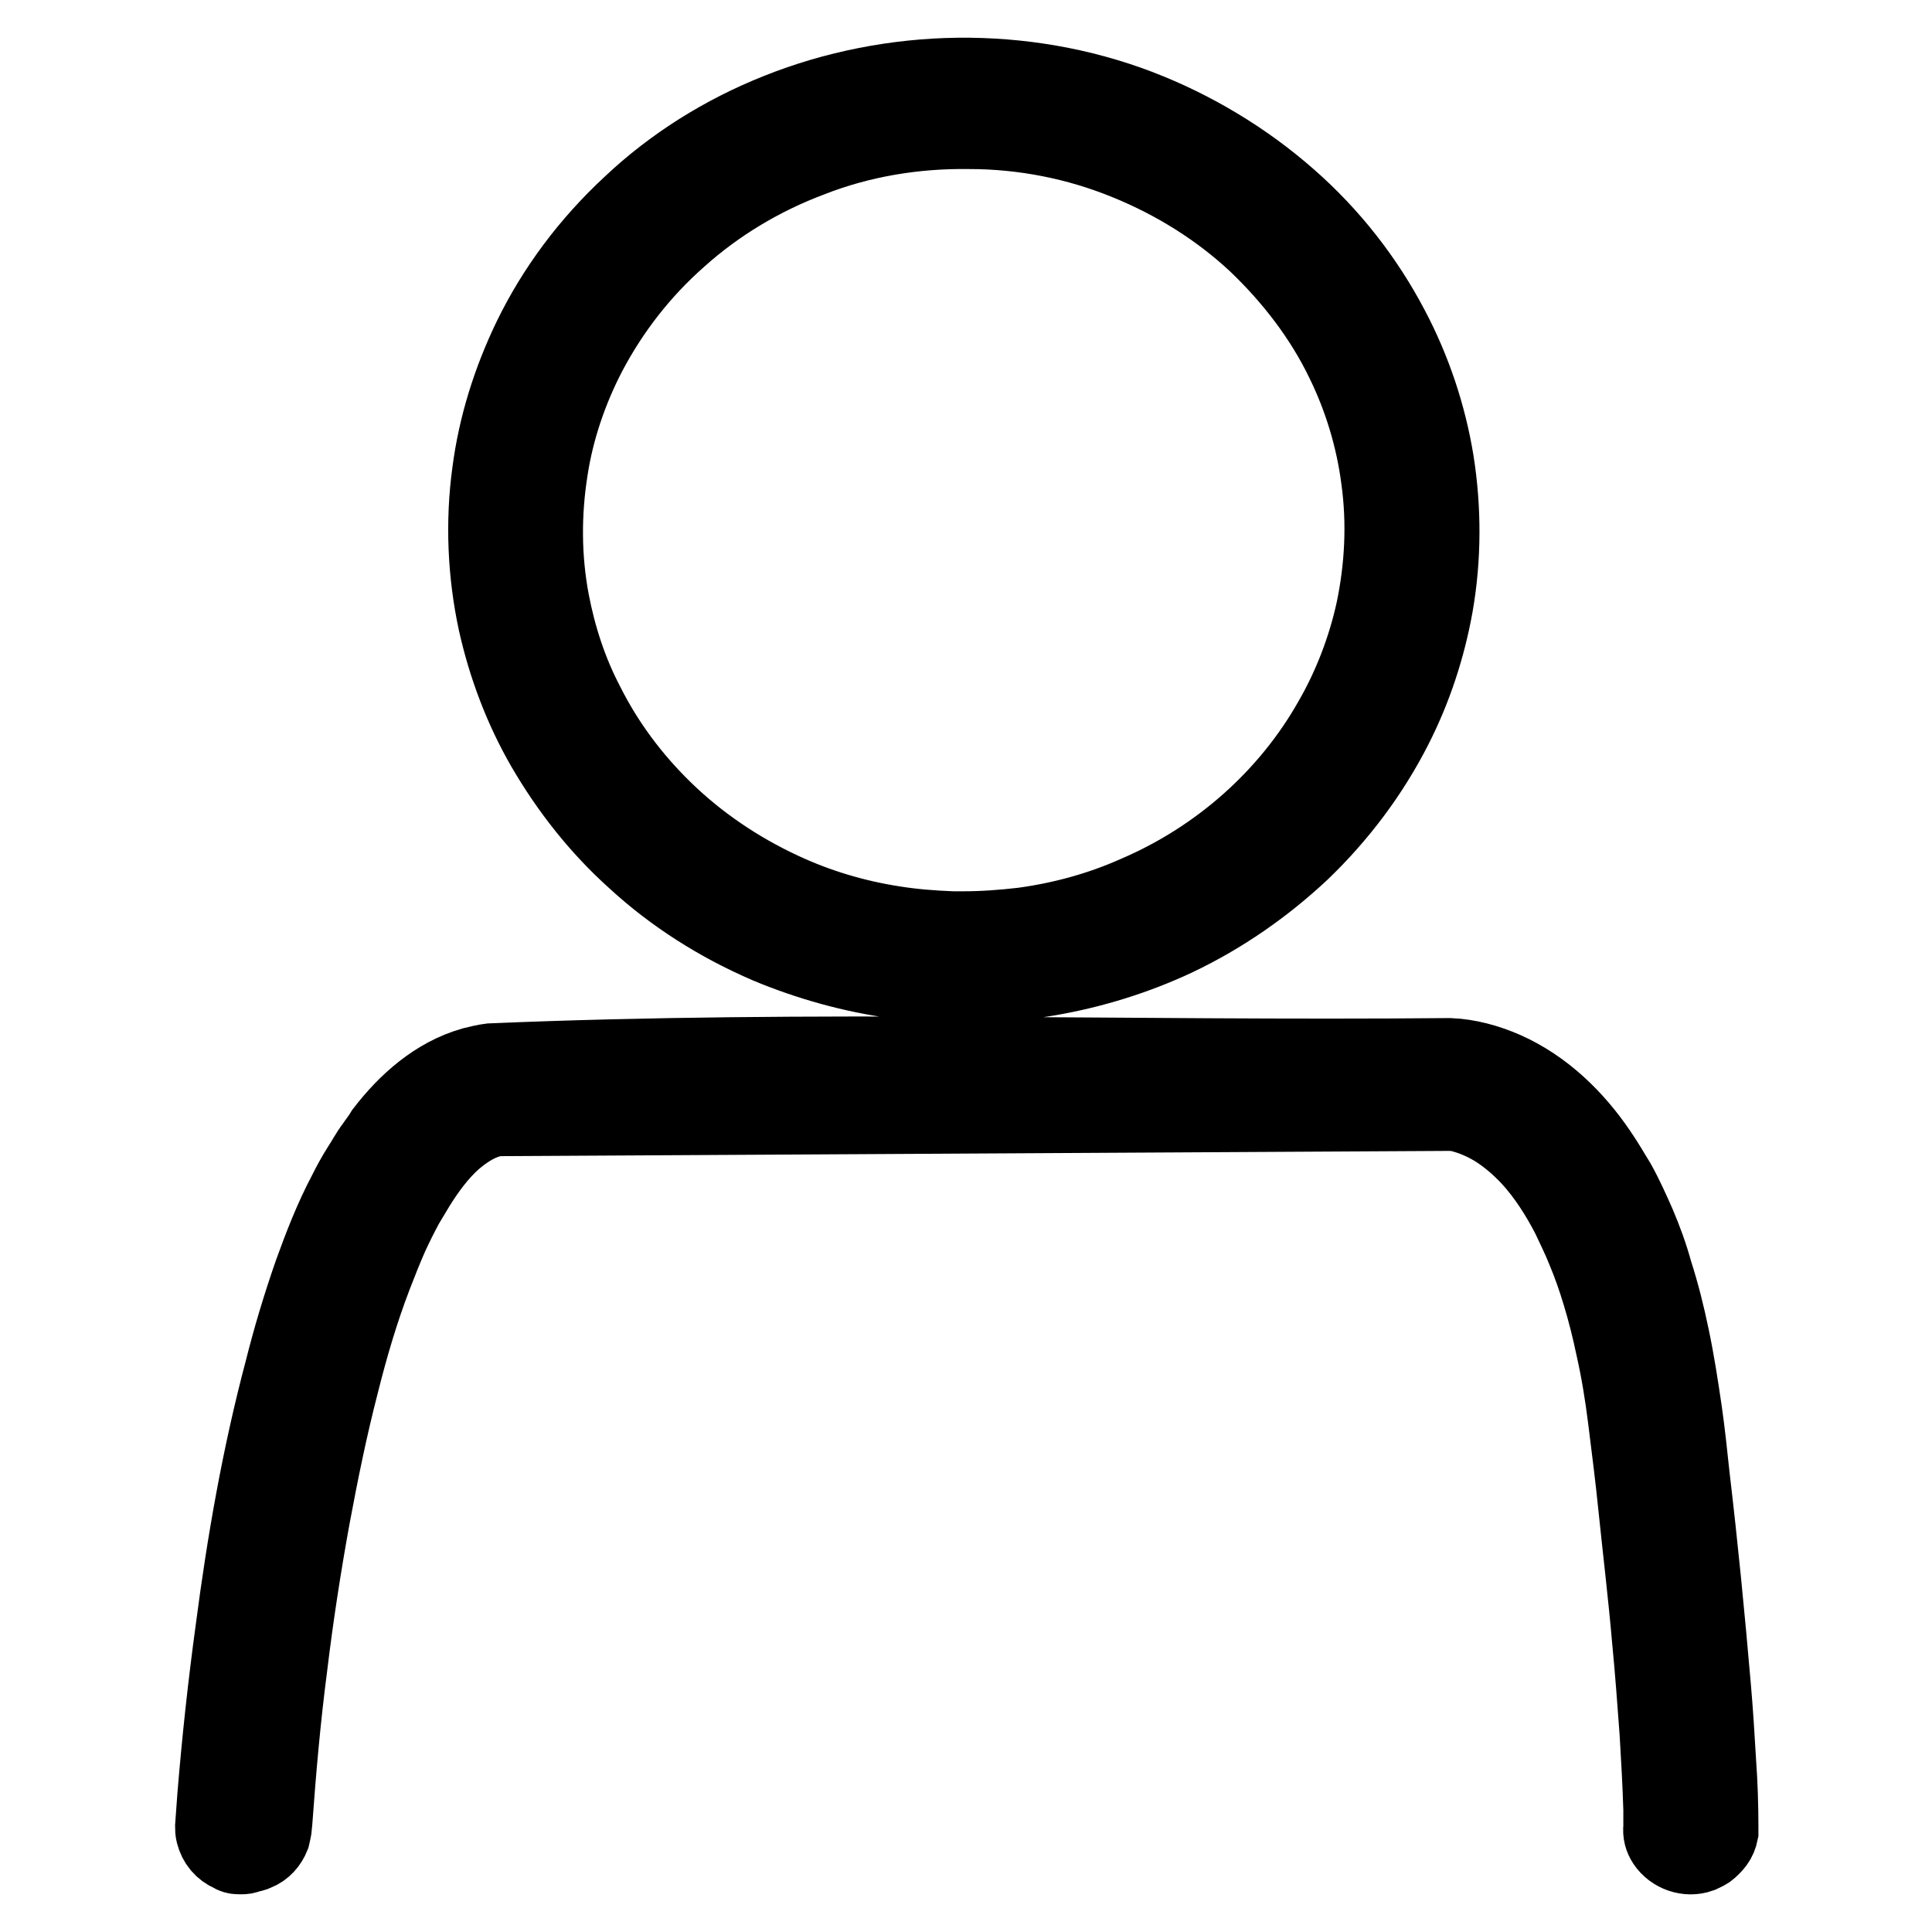 <?xml version="1.0" encoding="utf-8"?>
<!-- Svg Vector Icons : http://www.onlinewebfonts.com/icon -->
<!DOCTYPE svg PUBLIC "-//W3C//DTD SVG 1.1//EN" "http://www.w3.org/Graphics/SVG/1.1/DTD/svg11.dtd">
<svg version="1.1" xmlns="http://www.w3.org/2000/svg" xmlns:xlink="http://www.w3.org/1999/xlink" x="0px" y="0px" viewBox="0 0 256 256" enable-background="new 0 0 256 256" xml:space="preserve">
<g> <path stroke-width="10" fill-opacity="0" stroke="#000000"  d="M127.7,130.6c-3,0-5.9-0.2-8.8-0.6c-5.9-0.8-11.7-2.4-17.2-4.7c-6.5-2.8-12.5-6.6-17.6-11.3 c-4.8-4.3-8.8-9.4-12-14.9c-3-5.2-5.1-10.8-6.4-16.6C64.3,76,64,69.2,64.9,62.6c0.8-6.2,2.7-12.2,5.4-17.8 c3.2-6.6,7.7-12.6,13.2-17.7c5.6-5.3,12.3-9.5,19.6-12.4c7.5-3,15.7-4.6,23.8-4.7c8.2-0.1,16.4,1.3,24,4.2 c7.3,2.8,14.1,6.9,19.9,12c5.6,4.9,10.2,10.8,13.6,17.3c2.9,5.5,4.9,11.5,5.9,17.6c1,6.3,1,12.8-0.1,19.1c-1,5.6-2.8,11.1-5.4,16.2 c-3.1,6.1-7.3,11.7-12.3,16.5c-4.9,4.6-10.5,8.5-16.6,11.4c-5.3,2.5-11.1,4.3-16.9,5.3c-2.9,0.5-5.8,0.8-8.8,0.9 C129.3,130.6,128.5,130.6,127.7,130.6L127.7,130.6z M127.7,123.1c2.6,0,5.2-0.2,7.8-0.5c5.2-0.7,10.3-2.1,15-4.2 c11-4.7,20.2-12.9,25.9-23c2.6-4.5,4.5-9.5,5.6-14.5c1.2-5.7,1.5-11.6,0.7-17.4c-0.7-5.4-2.3-10.7-4.7-15.6 c-2.8-5.8-6.8-11-11.5-15.5c-4.9-4.6-10.8-8.3-17.2-10.9c-6.6-2.7-13.7-4.1-20.9-4.1c-7.2-0.1-14.4,1.1-21,3.7 c-6.4,2.4-12.4,6-17.4,10.5C85,36,81,41.2,78,46.9c-2.5,4.8-4.3,10.1-5.1,15.4C72,68,72,73.9,73.1,79.7c0.9,4.7,2.4,9.3,4.6,13.5 c2.6,5.2,6.1,9.9,10.3,14c4.5,4.4,9.8,8,15.6,10.7c4.7,2.2,9.7,3.7,14.9,4.5c2.5,0.4,5.1,0.6,7.7,0.7 C127,123.1,127,123.1,127.7,123.1L127.7,123.1z M32.1,246c-0.2,0-0.4,0-0.5,0c-0.4,0-0.7-0.1-1-0.3c-1.2-0.5-2-1.5-2.3-2.7 c-0.1-0.4-0.1-0.6-0.1-1c0.1-1.4,0.2-2.7,0.3-4.1c0.6-7.3,1.4-14.7,2.4-22c1.5-11.5,3.5-23,6.5-34.3c1.1-4.4,2.4-8.7,3.9-13 c1.3-3.6,2.7-7.2,4.5-10.6c0.6-1.2,1.2-2.3,1.9-3.4c0.6-0.9,1.1-1.9,1.8-2.8c0.4-0.6,0.9-1.2,1.3-1.9c3-3.9,6.9-7.4,11.8-8.8 c0.8-0.2,1.6-0.4,2.4-0.5c42.3-1.8,84.7-0.3,127.1-0.7c2.5,0.1,5,0.8,7.3,1.8c5.2,2.3,9.4,6.4,12.5,11c0.9,1.3,1.7,2.7,2.5,4 c1,1.8,1.8,3.6,2.6,5.4c0.9,2.1,1.7,4.3,2.3,6.5c0.9,2.8,1.6,5.6,2.2,8.5c0.7,3.3,1.2,6.6,1.7,10c0.4,2.8,0.7,5.7,1,8.5 c1.1,9.3,2,18.5,2.8,27.8c0.3,3.4,0.5,6.7,0.7,10.1c0.2,2.8,0.3,5.7,0.3,8.6l0,0.2c0,0.2,0,0.3,0,0.5c-0.1,0.5-0.3,1-0.6,1.4 c-0.3,0.4-0.7,0.8-1.1,1.1c-0.3,0.2-0.6,0.3-1,0.5c-1.7,0.6-3.7-0.1-4.7-1.6c-0.4-0.6-0.6-1.3-0.5-2.1c0-0.8,0-1.5,0-2.3 c-0.1-3.4-0.3-6.8-0.5-10.2c-0.3-4.1-0.6-8.2-1-12.3c-0.5-5.8-1.2-11.6-1.8-17.4c-0.4-4-0.9-7.9-1.4-11.9c-0.4-3.2-0.9-6.3-1.6-9.4 c-0.5-2.4-1.1-4.8-1.8-7.1c-0.6-2-1.3-4-2.1-5.9c-0.6-1.5-1.3-2.9-2-4.4c-1.4-2.7-3.1-5.4-5.2-7.7c-1.4-1.5-3-2.9-4.8-4 c-1.2-0.7-2.5-1.3-3.9-1.7c-0.6-0.2-1.3-0.3-2-0.3c0,0-126.3,0.7-126.3,0.7c-0.3,0-0.5,0.1-0.8,0.2c-1.8,0.5-3.4,1.6-4.8,2.8 c-1.9,1.7-3.5,3.9-4.8,6c-0.5,0.8-1,1.7-1.5,2.5c-0.7,1.3-1.4,2.7-2,4c-0.8,1.8-1.5,3.6-2.2,5.4c-1.8,4.7-3.2,9.5-4.4,14.3 c-1.5,5.8-2.7,11.7-3.8,17.6c-1.2,6.6-2.2,13.1-3,19.7c-0.9,6.9-1.5,13.7-2,20.6l-0.1,1c-0.1,0.5-0.1,0.6-0.2,1 c-0.4,1-1.1,1.8-2.1,2.2c-0.4,0.2-0.6,0.2-1,0.3C32.5,246,32.3,246,32.1,246L32.1,246z"/></g>
</svg>